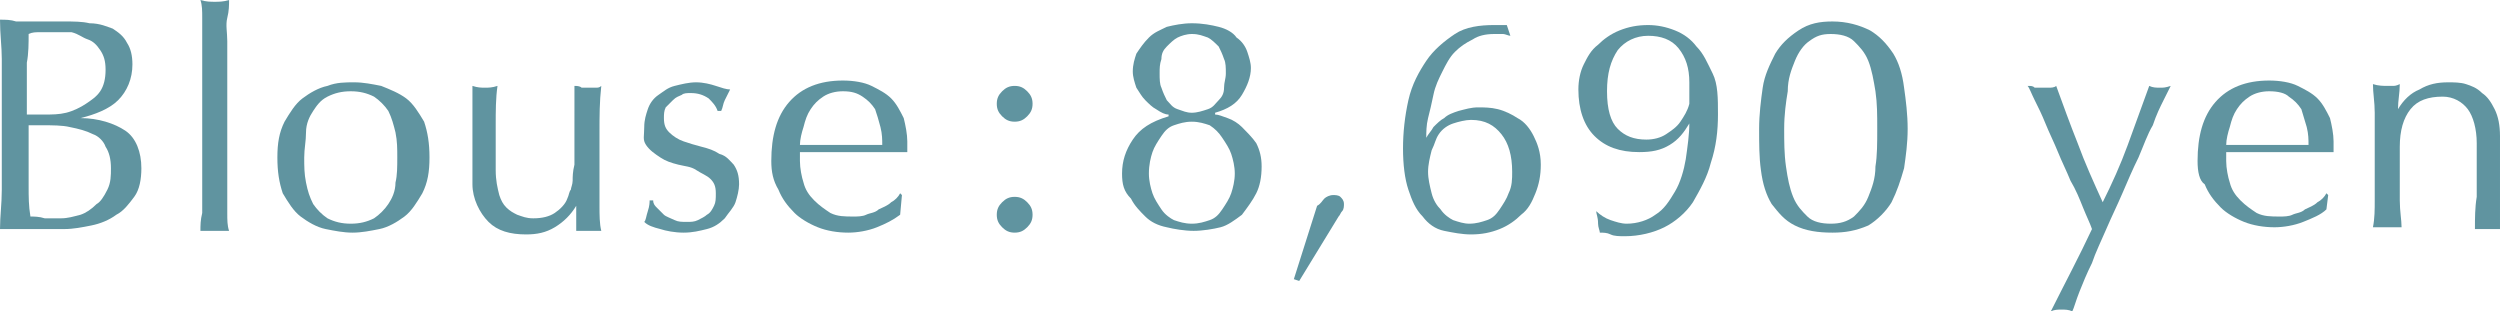 <?xml version="1.0" encoding="utf-8"?>
<!-- Generator: Adobe Illustrator 26.5.3, SVG Export Plug-In . SVG Version: 6.00 Build 0)  -->
<svg version="1.1" id="b" xmlns="http://www.w3.org/2000/svg" xmlns:xlink="http://www.w3.org/1999/xlink" x="0px" y="0px"
	 viewBox="0 0 139.7 17.4" style="enable-background:new 0 0 139.7 17.4;" xml:space="preserve">
<style type="text/css">
	.st0{fill:#6094A0;}
</style>
<path class="st0" d="M0.1,5.5c0-0.7,0-1.5,0-2.2S0,1.9,0,1.1c0.3,0,0.6,0,0.9,0.1c0.3,0,0.6,0,0.9,0s0.6,0,0.9,0s0.6,0,0.9,0
	c0.5,0,1,0,1.4,0.1c0.6,0,1,0.2,1.3,0.3C6.6,1.8,6.9,2,7.1,2.4c0.2,0.3,0.3,0.7,0.3,1.2c0,0.8-0.3,1.5-0.8,2s-1.3,0.8-2.1,1l0,0
	c1,0,1.9,0.3,2.5,0.7c0.6,0.4,0.9,1.2,0.9,2.1c0,0.6-0.1,1.2-0.4,1.6s-0.6,0.8-1,1c-0.4,0.3-0.9,0.5-1.4,0.6s-1,0.2-1.5,0.2
	c-0.3,0-0.6,0-0.8,0c-0.3,0-0.6,0-0.8,0H0.8c-0.3,0-0.6,0-0.8,0c0-0.7,0.1-1.4,0.1-2.2c0-0.7,0-1.5,0-2.2C0.1,8.4,0.1,5.5,0.1,5.5z
	 M2.5,6.4c0.4,0,0.8,0,1.2-0.1C4.1,6.2,4.5,6,4.8,5.8s0.6-0.4,0.8-0.7c0.2-0.3,0.3-0.7,0.3-1.2S5.8,3.1,5.6,2.8S5.2,2.3,4.9,2.2
	S4.4,1.9,4,1.8c-0.3,0-0.6,0-1,0c-0.3,0-0.6,0-0.8,0s-0.4,0-0.6,0.1c0,0.5,0,1.1-0.1,1.6c0,0.5,0,1.1,0,1.6v1.3L2.5,6.4L2.5,6.4
	L2.5,6.4z M1.6,8.7c0,0.6,0,1.2,0,1.7c0,0.6,0,1.1,0.1,1.7c0.2,0,0.5,0,0.8,0.1c0.3,0,0.6,0,0.9,0c0.4,0,0.7-0.1,1.1-0.2
	c0.3-0.1,0.6-0.3,0.9-0.6C5.6,11.3,5.8,11,6,10.6s0.2-0.8,0.2-1.2c0-0.5-0.1-0.9-0.3-1.2C5.8,7.9,5.5,7.6,5.2,7.5
	C4.8,7.3,4.4,7.2,3.9,7.1C3.5,7,2.9,7,2.4,7H1.6V8.7L1.6,8.7z"/>
<path class="st0" d="M11.3,3.6c0-0.5,0-0.9,0-1.3s0-0.9,0-1.3s0-0.7-0.1-1c0.3,0.1,0.6,0.1,0.8,0.1s0.5,0,0.8-0.1c0,0.3,0,0.6-0.1,1
	s0,0.8,0,1.3s0,0.9,0,1.3s0,0.9,0,1.3V8c0,0.4,0,0.8,0,1.3s0,0.9,0,1.3c0,0.4,0,0.9,0,1.3c0,0.4,0,0.7,0.1,1c-0.3,0-0.5,0-0.8,0
	s-0.5,0-0.8,0c0-0.3,0-0.6,0.1-1c0-0.4,0-0.8,0-1.3c0-0.4,0-0.9,0-1.3c0-0.5,0-0.9,0-1.3V4.9C11.3,4.5,11.3,4.1,11.3,3.6z"/>
<path class="st0" d="M15.5,8.8c0-0.8,0.1-1.4,0.4-2c0.3-0.5,0.6-1,1-1.3s0.9-0.6,1.4-0.7c0.5-0.2,1-0.2,1.5-0.2s1,0.1,1.5,0.2
	c0.5,0.2,1,0.4,1.4,0.7c0.4,0.3,0.7,0.8,1,1.3C23.9,7.4,24,8,24,8.8s-0.1,1.4-0.4,2c-0.3,0.5-0.6,1-1,1.3s-0.9,0.6-1.4,0.7
	c-0.5,0.1-1,0.2-1.5,0.2s-1-0.1-1.5-0.2c-0.5-0.1-1-0.4-1.4-0.7s-0.7-0.8-1-1.3C15.6,10.2,15.5,9.6,15.5,8.8z M17,8.8
	c0,0.5,0,0.9,0.1,1.4s0.2,0.8,0.4,1.2c0.2,0.3,0.5,0.6,0.8,0.8c0.4,0.2,0.8,0.3,1.3,0.3s0.9-0.1,1.3-0.3c0.3-0.2,0.6-0.5,0.8-0.8
	c0.2-0.3,0.4-0.7,0.4-1.2c0.1-0.4,0.1-0.9,0.1-1.4s0-0.9-0.1-1.4C22,7,21.9,6.6,21.7,6.2c-0.2-0.3-0.5-0.6-0.8-0.8
	c-0.4-0.2-0.8-0.3-1.3-0.3s-0.9,0.1-1.3,0.3c-0.4,0.2-0.6,0.5-0.8,0.8c-0.2,0.3-0.4,0.7-0.4,1.2S17,8.3,17,8.8z"/>
<path class="st0" d="M26.4,10.3c0-0.6,0-1.1,0-1.5s0-0.8,0-1.3c0-0.4,0-0.8,0-1.3s0-0.9,0-1.4c0.3,0.1,0.5,0.1,0.7,0.1
	s0.4,0,0.7-0.1c-0.1,0.7-0.1,1.4-0.1,2.2s0,1.6,0,2.5c0,0.6,0.1,1,0.2,1.4c0.1,0.3,0.2,0.5,0.4,0.7c0.2,0.2,0.4,0.3,0.6,0.4
	c0.3,0.1,0.5,0.2,0.9,0.2c0.5,0,0.9-0.1,1.2-0.3c0.3-0.2,0.6-0.5,0.7-0.8c0.1-0.2,0.1-0.4,0.2-0.5c0-0.1,0.1-0.3,0.1-0.5
	s0-0.5,0.1-0.9c0-0.4,0-0.9,0-1.6V6.1c0-0.2,0-0.5,0-0.7s0-0.4,0-0.6c0.1,0,0.3,0,0.4,0.1c0.1,0,0.2,0,0.4,0c0.1,0,0.3,0,0.4,0
	c0.1,0,0.2,0,0.3-0.1c-0.1,0.9-0.1,1.7-0.1,2.6c0,0.8,0,1.7,0,2.6c0,0.5,0,1,0,1.5s0,1,0.1,1.4c-0.2,0-0.5,0-0.7,0s-0.4,0-0.7,0
	c0-0.1,0-0.2,0-0.3s0-0.2,0-0.4v-0.7l0,0c-0.3,0.5-0.7,0.9-1.2,1.2s-1,0.4-1.6,0.4c-0.9,0-1.6-0.2-2.1-0.7S26.4,11.1,26.4,10.3
	L26.4,10.3z"/>
<path class="st0" d="M36.7,11.6c0.1,0.1,0.3,0.3,0.4,0.4s0.4,0.2,0.6,0.3c0.2,0.1,0.4,0.1,0.7,0.1c0.2,0,0.4,0,0.6-0.1
	s0.4-0.2,0.5-0.3c0.2-0.1,0.3-0.3,0.4-0.5c0.1-0.2,0.1-0.4,0.1-0.7c0-0.4-0.1-0.6-0.3-0.8s-0.5-0.3-0.8-0.5s-0.6-0.2-1-0.3
	s-0.7-0.2-1-0.4s-0.6-0.4-0.8-0.7S36,7.6,36,7.1c0-0.4,0.1-0.7,0.2-1c0.1-0.3,0.3-0.6,0.6-0.8s0.5-0.4,0.9-0.5s0.8-0.2,1.2-0.2
	s0.8,0.1,1.1,0.2C40.3,4.9,40.6,5,40.8,5c-0.1,0.2-0.2,0.4-0.3,0.6S40.4,6,40.3,6.2h-0.2c-0.1-0.3-0.3-0.5-0.5-0.7
	c-0.3-0.2-0.6-0.3-1-0.3c-0.2,0-0.4,0-0.5,0.1c-0.2,0.1-0.3,0.1-0.5,0.3c-0.1,0.1-0.3,0.3-0.4,0.4c-0.1,0.2-0.1,0.4-0.1,0.6
	c0,0.4,0.1,0.6,0.3,0.8c0.2,0.2,0.5,0.4,0.8,0.5s0.6,0.2,1,0.3c0.4,0.1,0.7,0.2,1,0.4C40.6,8.7,40.8,9,41,9.2
	c0.2,0.3,0.3,0.6,0.3,1.1c0,0.3-0.1,0.7-0.2,1c-0.1,0.3-0.4,0.6-0.6,0.9c-0.3,0.3-0.6,0.5-1,0.6S38.7,13,38.2,13s-1-0.1-1.3-0.2
	c-0.4-0.1-0.7-0.2-0.9-0.4c0.1-0.1,0.1-0.3,0.2-0.6c0.1-0.3,0.1-0.5,0.1-0.6h0.2C36.5,11.4,36.6,11.5,36.7,11.6L36.7,11.6z"/>
<path class="st0" d="M43.1,9c0-1.4,0.3-2.5,1-3.3s1.7-1.2,3-1.2c0.6,0,1.2,0.1,1.6,0.3c0.4,0.2,0.8,0.4,1.1,0.7
	c0.3,0.3,0.5,0.7,0.7,1.1c0.1,0.4,0.2,0.9,0.2,1.3c0,0.1,0,0.2,0,0.3s0,0.2,0,0.3c-0.6,0-1.3,0-1.9,0c-0.6,0-1.2,0-1.9,0
	c-0.4,0-0.8,0-1.1,0c-0.4,0-0.8,0-1.1,0c0,0.1,0,0.1,0,0.3V9c0,0.4,0.1,0.9,0.2,1.2c0.1,0.4,0.3,0.7,0.6,1s0.6,0.5,0.9,0.7
	c0.4,0.2,0.8,0.2,1.3,0.2c0.2,0,0.5,0,0.7-0.1s0.5-0.1,0.7-0.3c0.2-0.1,0.5-0.2,0.7-0.4c0.2-0.1,0.4-0.3,0.5-0.5l0.1,0.1L50.3,12
	c-0.4,0.3-0.8,0.5-1.3,0.7S47.9,13,47.4,13c-0.6,0-1.2-0.1-1.7-0.3s-1-0.5-1.3-0.8c-0.4-0.4-0.7-0.8-0.9-1.3
	C43.2,10.1,43.1,9.6,43.1,9L43.1,9z M47.1,5.1c-0.4,0-0.8,0.1-1.1,0.3c-0.3,0.2-0.5,0.4-0.7,0.7c-0.2,0.3-0.3,0.6-0.4,1
	c-0.1,0.3-0.2,0.7-0.2,1c0.4,0,0.7,0,1.1,0c0.4,0,0.8,0,1.1,0c0.4,0,0.8,0,1.2,0s0.8,0,1.2,0c0-0.3,0-0.6-0.1-1s-0.2-0.7-0.3-1
	c-0.2-0.3-0.4-0.5-0.7-0.7C47.9,5.2,47.6,5.1,47.1,5.1z"/>
<path class="st0" d="M55.7,5.8c0-0.3,0.1-0.5,0.3-0.7s0.4-0.3,0.7-0.3s0.5,0.1,0.7,0.3c0.2,0.2,0.3,0.4,0.3,0.7s-0.1,0.5-0.3,0.7
	S57,6.8,56.7,6.8S56.2,6.7,56,6.5S55.7,6.1,55.7,5.8z M55.7,12c0-0.3,0.1-0.5,0.3-0.7s0.4-0.3,0.7-0.3s0.5,0.1,0.7,0.3
	s0.3,0.4,0.3,0.7s-0.1,0.5-0.3,0.7S57,13,56.7,13s-0.5-0.1-0.7-0.3S55.7,12.3,55.7,12z"/>
<g>
	<path class="st0" d="M62.7,9.7c0-0.7,0.2-1.3,0.6-1.9s1-1,2-1.3V6.4c-0.2,0-0.4-0.1-0.7-0.3C64.4,6,64.2,5.8,64,5.6
		c-0.2-0.2-0.3-0.4-0.5-0.7c-0.1-0.3-0.2-0.6-0.2-0.9c0-0.4,0.1-0.7,0.2-1c0.2-0.3,0.4-0.6,0.7-0.9c0.3-0.3,0.6-0.4,1-0.6
		c0.4-0.1,0.9-0.2,1.4-0.2c0.6,0,1.1,0.1,1.5,0.2c0.4,0.1,0.8,0.3,1,0.6c0.3,0.2,0.5,0.5,0.6,0.8c0.1,0.3,0.2,0.6,0.2,0.9
		c0,0.5-0.2,1-0.5,1.5s-0.8,0.8-1.5,1v0.1c0.2,0,0.4,0.1,0.7,0.2c0.3,0.1,0.6,0.3,0.8,0.5C69.6,7.3,70,7.7,70.2,8
		c0.2,0.4,0.3,0.8,0.3,1.3c0,0.6-0.1,1.1-0.3,1.5c-0.2,0.4-0.5,0.8-0.8,1.2c-0.4,0.3-0.8,0.6-1.2,0.7s-1,0.2-1.5,0.2
		s-1.1-0.1-1.5-0.2c-0.5-0.1-0.9-0.3-1.2-0.6c-0.3-0.3-0.6-0.6-0.8-1C62.8,10.7,62.7,10.3,62.7,9.7z M69,9.7c0-0.4-0.1-0.8-0.2-1.1
		c-0.1-0.3-0.3-0.6-0.5-0.9S67.9,7.2,67.6,7c-0.3-0.1-0.6-0.2-1-0.2c-0.4,0-0.7,0.1-1,0.2s-0.5,0.3-0.7,0.6s-0.4,0.6-0.5,0.9
		c-0.1,0.3-0.2,0.7-0.2,1.2c0,0.4,0.1,0.8,0.2,1.1c0.1,0.3,0.3,0.6,0.5,0.9s0.5,0.5,0.7,0.6c0.3,0.1,0.6,0.2,1,0.2
		c0.4,0,0.7-0.1,1-0.2c0.3-0.1,0.5-0.3,0.7-0.6s0.4-0.6,0.5-0.9C68.9,10.5,69,10.1,69,9.7z M68.5,4.1c0-0.3,0-0.6-0.1-0.8
		c-0.1-0.3-0.2-0.5-0.3-0.7c-0.2-0.2-0.4-0.4-0.6-0.5C67.2,2,67,1.9,66.6,1.9c-0.3,0-0.6,0.1-0.8,0.2s-0.4,0.3-0.6,0.5
		S64.9,3,64.9,3.3c-0.1,0.3-0.1,0.5-0.1,0.8s0,0.6,0.1,0.8c0.1,0.3,0.2,0.5,0.3,0.7c0.2,0.2,0.3,0.4,0.6,0.5
		c0.3,0.1,0.5,0.2,0.8,0.2s0.6-0.1,0.9-0.2s0.4-0.3,0.6-0.5s0.3-0.4,0.3-0.7S68.5,4.4,68.5,4.1z"/>
	<path class="st0" d="M74,11.1c0.1-0.1,0.3-0.2,0.5-0.2c0.1,0,0.3,0,0.4,0.1c0.1,0.1,0.2,0.2,0.2,0.4c0,0.1,0,0.3-0.1,0.4
		c-0.1,0.1-0.1,0.2-0.2,0.3l-2.2,3.6l-0.3-0.1l1.3-4.1C73.8,11.4,73.9,11.2,74,11.1L74,11.1z"/>
	<path class="st0" d="M84.4,2c-0.1,0-0.3-0.1-0.4-0.1c-0.1,0-0.3,0-0.5,0c-0.5,0-0.9,0.1-1.2,0.3c-0.4,0.2-0.7,0.4-1,0.7
		S80.8,3.6,80.6,4s-0.4,0.8-0.5,1.3c-0.1,0.5-0.2,0.9-0.3,1.3s-0.1,0.8-0.1,1.1l0,0c0.1-0.2,0.3-0.4,0.4-0.6
		c0.2-0.2,0.4-0.4,0.6-0.5c0.2-0.2,0.5-0.3,0.8-0.4C81.9,6.1,82.2,6,82.6,6c0.3,0,0.7,0,1.1,0.1c0.4,0.1,0.8,0.3,1.1,0.5
		c0.4,0.2,0.7,0.6,0.9,1s0.4,0.9,0.4,1.6c0,0.6-0.1,1.1-0.3,1.6S85.4,11.7,85,12c-0.3,0.3-0.7,0.6-1.2,0.8s-1,0.3-1.6,0.3
		c-0.5,0-1-0.1-1.5-0.2s-0.9-0.4-1.2-0.8c-0.4-0.4-0.6-0.9-0.8-1.5c-0.2-0.6-0.3-1.4-0.3-2.3s0.1-1.8,0.3-2.7c0.2-0.9,0.6-1.6,1-2.2
		c0.4-0.6,1-1.1,1.6-1.5c0.6-0.4,1.4-0.5,2.2-0.5c0.2,0,0.3,0,0.4,0c0.1,0,0.2,0,0.3,0L84.4,2C84.5,2,84.4,2,84.4,2z M84.5,9.6
		c0-0.9-0.2-1.6-0.6-2.1C83.5,7,83,6.7,82.2,6.7c-0.3,0-0.7,0.1-1,0.2s-0.6,0.3-0.8,0.6C80.2,7.8,80.2,8,80,8.4
		c-0.1,0.4-0.2,0.8-0.2,1.2s0.1,0.8,0.2,1.2c0.1,0.4,0.3,0.7,0.5,0.9c0.2,0.3,0.5,0.5,0.7,0.6c0.3,0.1,0.6,0.2,0.9,0.2
		c0.4,0,0.7-0.1,1-0.2c0.3-0.1,0.5-0.3,0.7-0.6s0.4-0.6,0.5-0.9C84.5,10.4,84.5,10,84.5,9.6z"/>
	<path class="st0" d="M89.2,11.8c0.2,0.2,0.5,0.4,0.8,0.5s0.6,0.2,0.9,0.2c0.6,0,1.2-0.2,1.6-0.5c0.5-0.3,0.8-0.8,1.1-1.3
		s0.5-1.2,0.6-1.8c0.1-0.7,0.2-1.4,0.2-2l0,0c-0.3,0.5-0.6,0.9-1.1,1.2c-0.5,0.3-1,0.4-1.7,0.4c-1.1,0-1.9-0.3-2.5-0.9
		C88.5,7,88.2,6.1,88.2,5c0-0.5,0.1-1,0.3-1.4s0.4-0.8,0.8-1.1c0.3-0.3,0.7-0.6,1.2-0.8s1-0.3,1.6-0.3c0.5,0,1,0.1,1.5,0.3
		s0.9,0.5,1.2,0.9c0.4,0.4,0.6,0.9,0.9,1.5S96,5.5,96,6.4s-0.1,1.8-0.4,2.7c-0.2,0.8-0.6,1.5-1,2.2c-0.4,0.6-1,1.1-1.6,1.4
		c-0.6,0.3-1.4,0.5-2.2,0.5c-0.3,0-0.6,0-0.8-0.1C89.8,13,89.6,13,89.4,13c0-0.1-0.1-0.3-0.1-0.5C89.3,12.1,89.2,12,89.2,11.8
		L89.2,11.8L89.2,11.8z M94.4,4.6c0-0.8-0.2-1.4-0.6-1.9c-0.4-0.5-1-0.7-1.7-0.7s-1.3,0.3-1.7,0.8c-0.4,0.6-0.6,1.3-0.6,2.3
		s0.2,1.7,0.6,2.1c0.4,0.4,0.9,0.6,1.6,0.6c0.4,0,0.8-0.1,1.1-0.3c0.3-0.2,0.6-0.4,0.8-0.7c0.2-0.3,0.4-0.6,0.5-1
		C94.4,5.4,94.4,5,94.4,4.6L94.4,4.6z"/>
	<g>
		<path class="st0" d="M98.3,7.2c0-0.8,0.1-1.6,0.2-2.3c0.1-0.7,0.4-1.3,0.7-1.9c0.3-0.5,0.7-0.9,1.3-1.3s1.2-0.5,1.9-0.5
			c0.8,0,1.5,0.2,2.1,0.5c0.5,0.3,0.9,0.7,1.3,1.3c0.3,0.5,0.5,1.1,0.6,1.9c0.1,0.7,0.2,1.5,0.2,2.3s-0.1,1.5-0.2,2.2
			c-0.2,0.7-0.4,1.3-0.7,1.9c-0.3,0.5-0.8,1-1.3,1.3c-0.7,0.3-1.3,0.4-2,0.4c-0.8,0-1.5-0.1-2.1-0.4c-0.6-0.3-0.9-0.7-1.3-1.2
			c-0.3-0.5-0.5-1.1-0.6-1.9C98.3,8.8,98.3,8,98.3,7.2L98.3,7.2L98.3,7.2z M99.7,7.2c0,0.7,0,1.4,0.1,2.1c0.1,0.7,0.2,1.2,0.4,1.7
			s0.5,0.8,0.8,1.1s0.8,0.4,1.3,0.4s0.9-0.1,1.3-0.4c0.3-0.3,0.6-0.6,0.8-1.1s0.4-1,0.4-1.7c0.1-0.6,0.1-1.3,0.1-2.1s0-1.4-0.1-2.1
			c-0.1-0.6-0.2-1.2-0.4-1.7c-0.2-0.5-0.5-0.8-0.8-1.1s-0.8-0.4-1.3-0.4s-0.8,0.1-1.2,0.4c-0.3,0.2-0.6,0.6-0.8,1.1s-0.4,1-0.4,1.7
			C99.8,5.7,99.7,6.4,99.7,7.2z"/>
		<path class="st0" d="M116.9,12.8c-0.1-0.3-0.3-0.7-0.5-1.2s-0.4-1-0.7-1.5c-0.2-0.5-0.5-1.1-0.7-1.6s-0.5-1.1-0.7-1.6
			s-0.4-0.9-0.6-1.3c-0.2-0.4-0.3-0.7-0.4-0.8c0.2,0,0.3,0,0.4,0.1c0.1,0,0.3,0,0.4,0c0.1,0,0.3,0,0.4,0c0.1,0,0.3,0,0.4-0.1
			c0.4,1.1,0.8,2.2,1.2,3.2c0.4,1.1,0.9,2.2,1.4,3.3c0.5-1,1-2.1,1.4-3.2c0.4-1.1,0.8-2.2,1.2-3.3c0.2,0.1,0.4,0.1,0.6,0.1
			s0.3,0,0.6-0.1c-0.1,0.2-0.2,0.4-0.4,0.8c-0.2,0.4-0.4,0.8-0.6,1.4c-0.3,0.5-0.5,1.1-0.8,1.8c-0.3,0.6-0.6,1.3-0.9,2
			s-0.6,1.3-0.9,2s-0.6,1.3-0.8,1.9c-0.3,0.6-0.5,1.1-0.7,1.6c-0.2,0.5-0.3,0.9-0.4,1.1c-0.2-0.1-0.4-0.1-0.6-0.1s-0.4,0-0.6,0.1
			C115.4,15.8,116.2,14.3,116.9,12.8L116.9,12.8L116.9,12.8z"/>
		<path class="st0" d="M122.8,9c0-1.4,0.3-2.5,1-3.3s1.7-1.2,3-1.2c0.6,0,1.2,0.1,1.6,0.3c0.4,0.2,0.8,0.4,1.1,0.7
			c0.3,0.3,0.5,0.7,0.7,1.1c0.1,0.4,0.2,0.9,0.2,1.3c0,0.1,0,0.2,0,0.3s0,0.2,0,0.3c-0.6,0-1.3,0-1.9,0c-0.6,0-1.2,0-1.9,0
			c-0.4,0-0.8,0-1.1,0c-0.4,0-0.8,0-1.1,0c0,0.1,0,0.1,0,0.3V9c0,0.4,0.1,0.9,0.2,1.2c0.1,0.4,0.3,0.7,0.6,1
			c0.3,0.3,0.6,0.5,0.9,0.7c0.4,0.2,0.8,0.2,1.3,0.2c0.2,0,0.5,0,0.7-0.1s0.5-0.1,0.7-0.3c0.2-0.1,0.5-0.2,0.7-0.4
			c0.2-0.1,0.4-0.3,0.5-0.5l0.1,0.1l-0.1,0.8c-0.3,0.3-0.8,0.5-1.3,0.7s-1.1,0.3-1.6,0.3c-0.6,0-1.2-0.1-1.7-0.3s-1-0.5-1.3-0.8
			c-0.4-0.4-0.7-0.8-0.9-1.3C122.9,10.1,122.8,9.6,122.8,9L122.8,9z M126.8,5.1c-0.4,0-0.8,0.1-1.1,0.3c-0.3,0.2-0.5,0.4-0.7,0.7
			c-0.2,0.3-0.3,0.6-0.4,1c-0.1,0.3-0.2,0.7-0.2,1c0.4,0,0.7,0,1.1,0c0.4,0,0.8,0,1.1,0c0.4,0,0.8,0,1.2,0s0.8,0,1.2,0
			c0-0.3,0-0.6-0.1-1c-0.1-0.3-0.2-0.7-0.3-1c-0.2-0.3-0.4-0.5-0.7-0.7C127.7,5.2,127.3,5.1,126.8,5.1z"/>
		<path class="st0" d="M137.9,6.1c-0.3-0.4-0.8-0.7-1.4-0.7c-0.8,0-1.4,0.2-1.8,0.7c-0.4,0.5-0.6,1.2-0.6,2.1v1.4c0,0.5,0,1,0,1.6
			s0.1,1.1,0.1,1.5c-0.3,0-0.5,0-0.8,0s-0.5,0-0.8,0c0.1-0.5,0.1-1,0.1-1.5c0-0.6,0-1.1,0-1.6V7.9c0-0.5,0-1,0-1.6s-0.1-1.1-0.1-1.6
			c0.3,0.1,0.6,0.1,0.8,0.1c0.1,0,0.2,0,0.3,0s0.2,0,0.4-0.1c0,0.5-0.1,0.9-0.1,1.4l0,0c0.3-0.5,0.7-0.9,1.2-1.1
			c0.5-0.3,1-0.4,1.6-0.4c0.3,0,0.7,0,1,0.1s0.6,0.2,0.9,0.5c0.3,0.2,0.5,0.5,0.7,0.9s0.3,0.9,0.3,1.5c0,0.5,0,1,0,1.5s0,1.1,0,1.6
			v1.1c0,0.2,0,0.4,0,0.5s0,0.3,0,0.5c-0.2,0-0.5,0-0.7,0s-0.5,0-0.7,0c0-0.6,0-1.2,0.1-1.8c0-0.6,0-1.3,0-1.9V8
			C138.4,7.2,138.2,6.5,137.9,6.1L137.9,6.1L137.9,6.1z"/>
	</g>
</g>
</svg>
